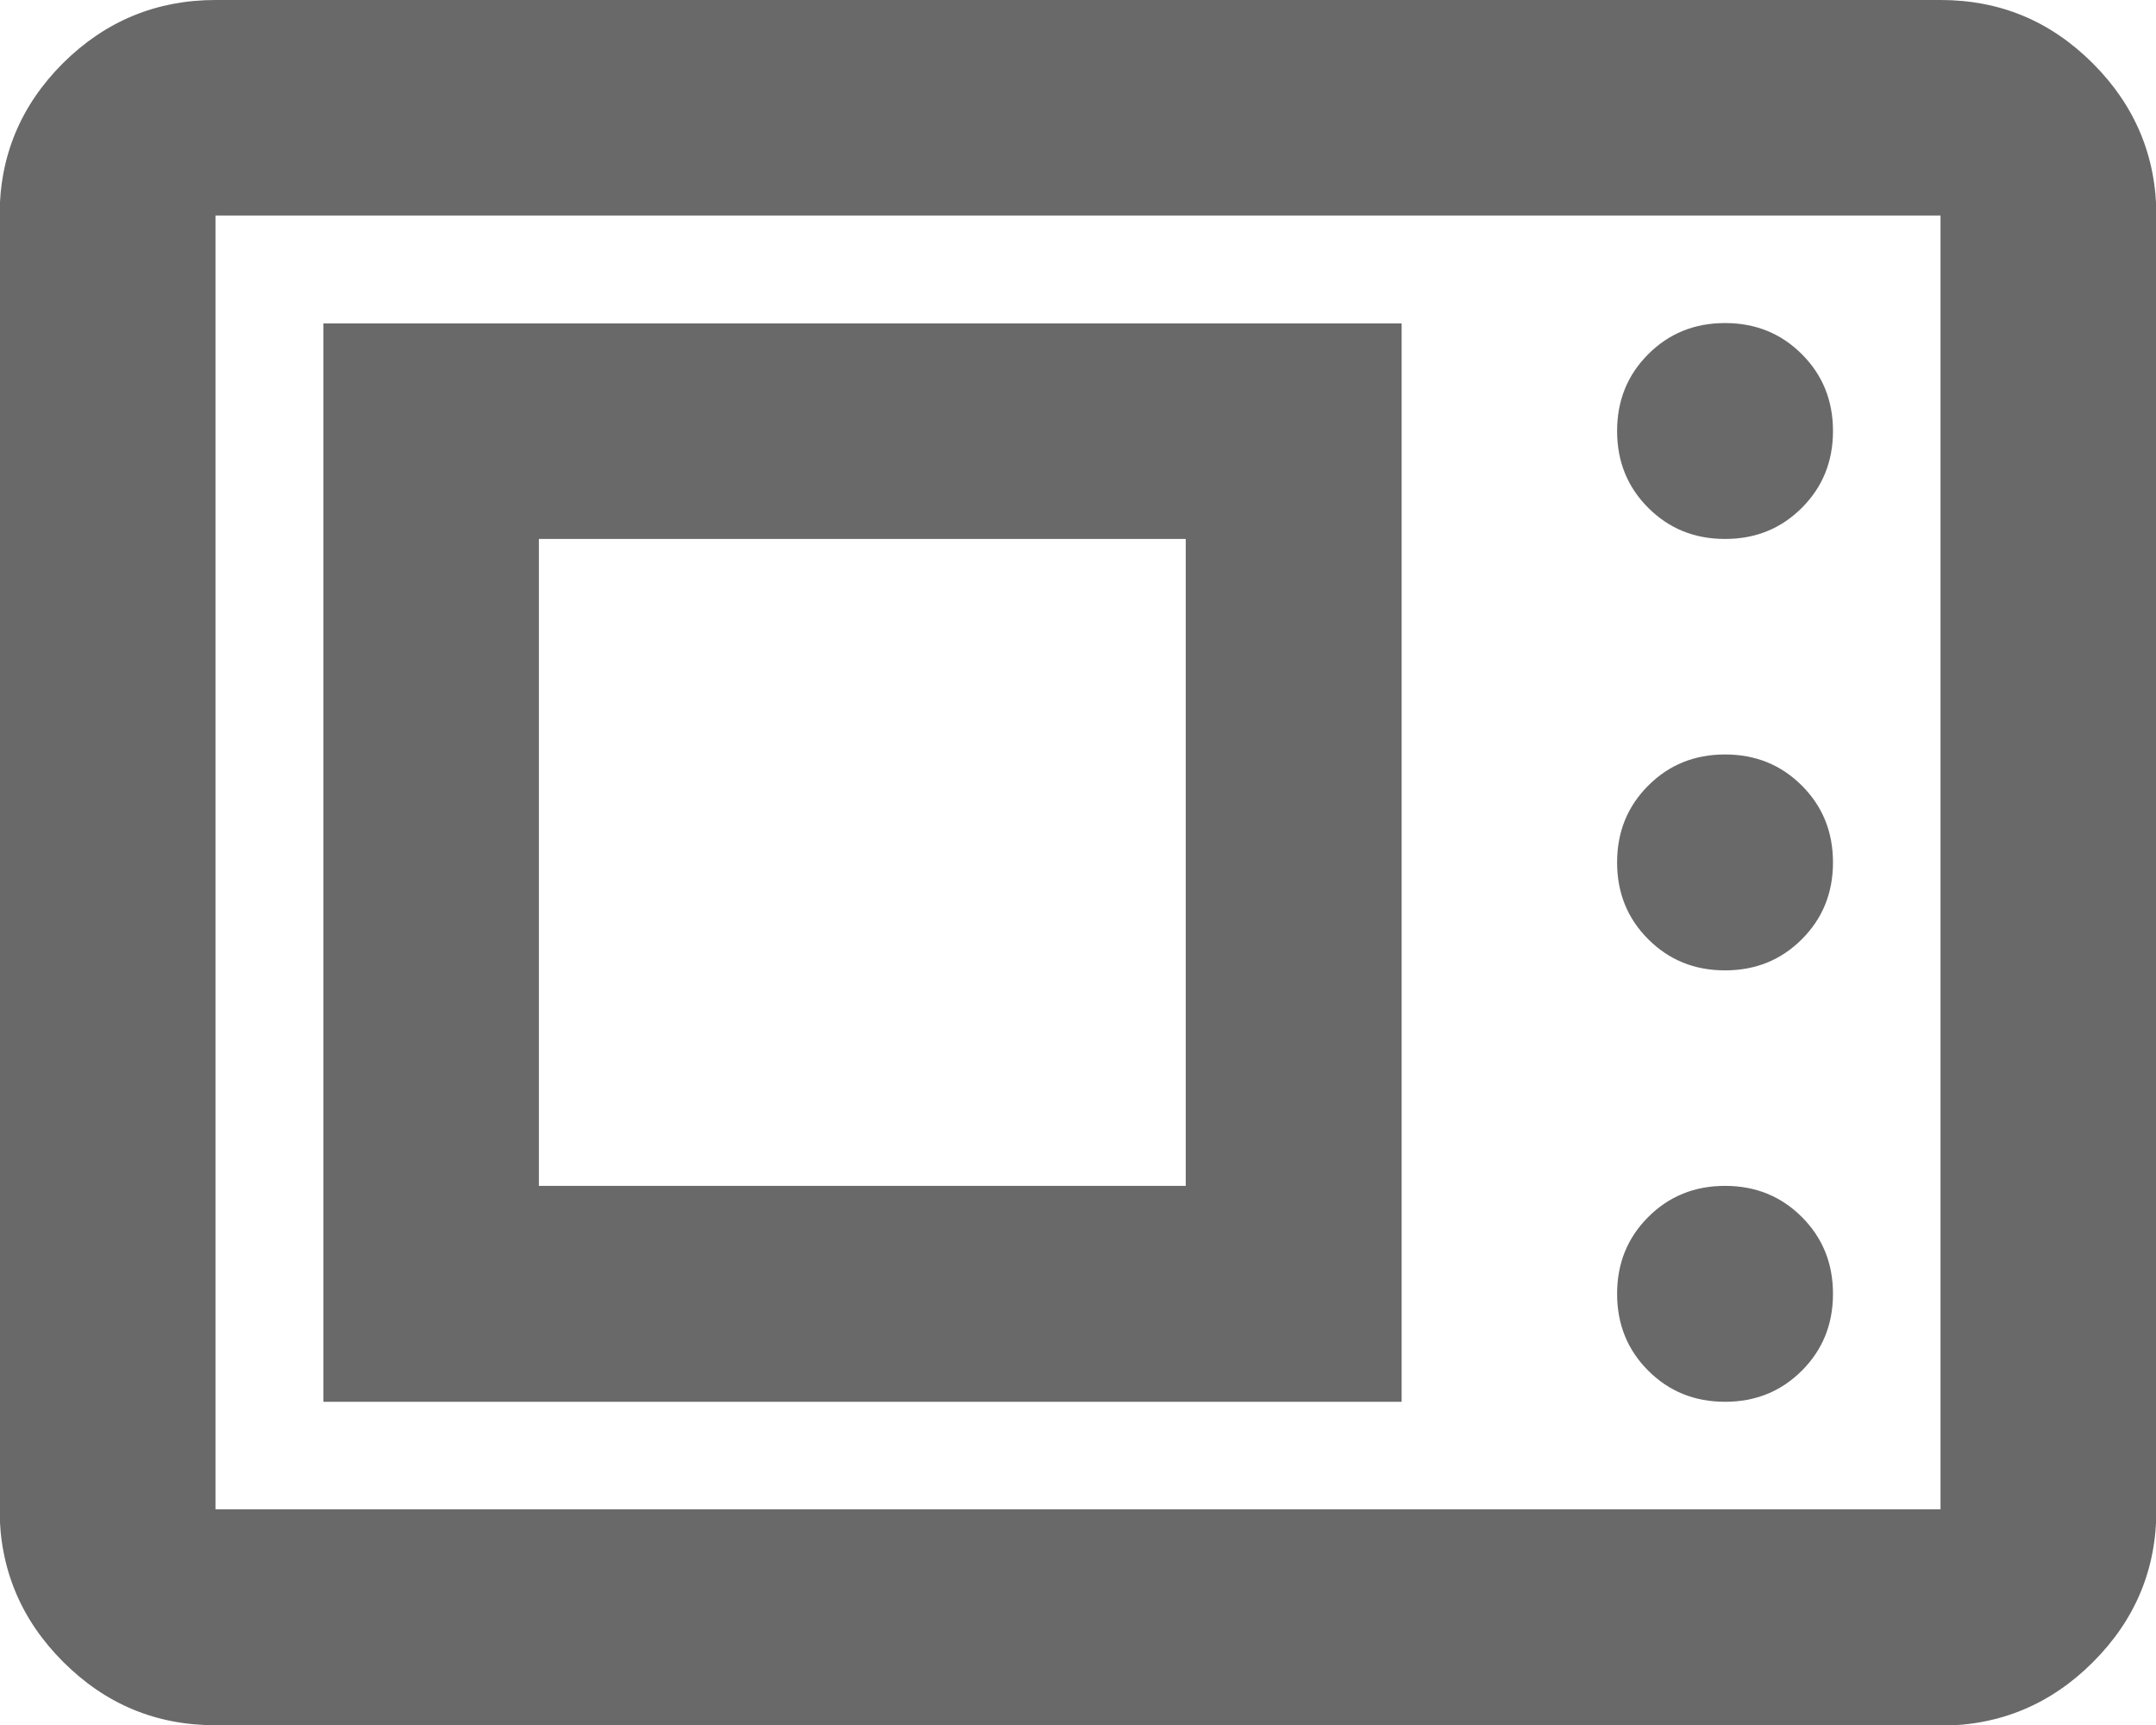 <?xml version="1.0" encoding="UTF-8"?>
<svg id="_レイヤー_2" data-name="レイヤー 2" xmlns="http://www.w3.org/2000/svg" viewBox="0 0 53.33 42.67">
  <defs>
    <style>
      .cls-1 {
        fill: #6a6969;
      }
    </style>
  </defs>
  <g id="_レイヤー_1-2" data-name="レイヤー 1">
    <path class="cls-1" d="M5.33,42.67c-1.47,0-2.72-.52-3.77-1.57-1.04-1.04-1.57-2.3-1.57-3.77V5.33c0-1.47.52-2.72,1.57-3.77C2.61.52,3.87,0,5.33,0h42.67c1.47,0,2.72.52,3.77,1.57,1.04,1.04,1.57,2.3,1.57,3.77v32c0,1.47-.52,2.72-1.57,3.77-1.04,1.04-2.3,1.57-3.77,1.57H5.33ZM5.33,37.33h42.67V5.33H5.33v32ZM8,34.67h26.67V8H8v26.67ZM42.67,34.67c.76,0,1.39-.26,1.9-.77.51-.51.77-1.14.77-1.9s-.26-1.39-.77-1.9c-.51-.51-1.14-.77-1.9-.77s-1.39.26-1.9.77c-.51.51-.77,1.14-.77,1.9s.26,1.39.77,1.9c.51.51,1.14.77,1.9.77ZM13.33,29.33V13.33h16v16H13.33ZM42.67,24c.76,0,1.39-.26,1.9-.77.51-.51.77-1.14.77-1.9s-.26-1.39-.77-1.9c-.51-.51-1.14-.77-1.9-.77s-1.39.26-1.9.77c-.51.51-.77,1.14-.77,1.9s.26,1.39.77,1.9c.51.51,1.14.77,1.9.77ZM42.67,13.33c.76,0,1.39-.26,1.9-.77.51-.51.77-1.14.77-1.9s-.26-1.39-.77-1.9c-.51-.51-1.14-.77-1.9-.77s-1.39.26-1.9.77c-.51.51-.77,1.14-.77,1.9s.26,1.39.77,1.9c.51.51,1.14.77,1.9.77Z"/>
  </g>
</svg>